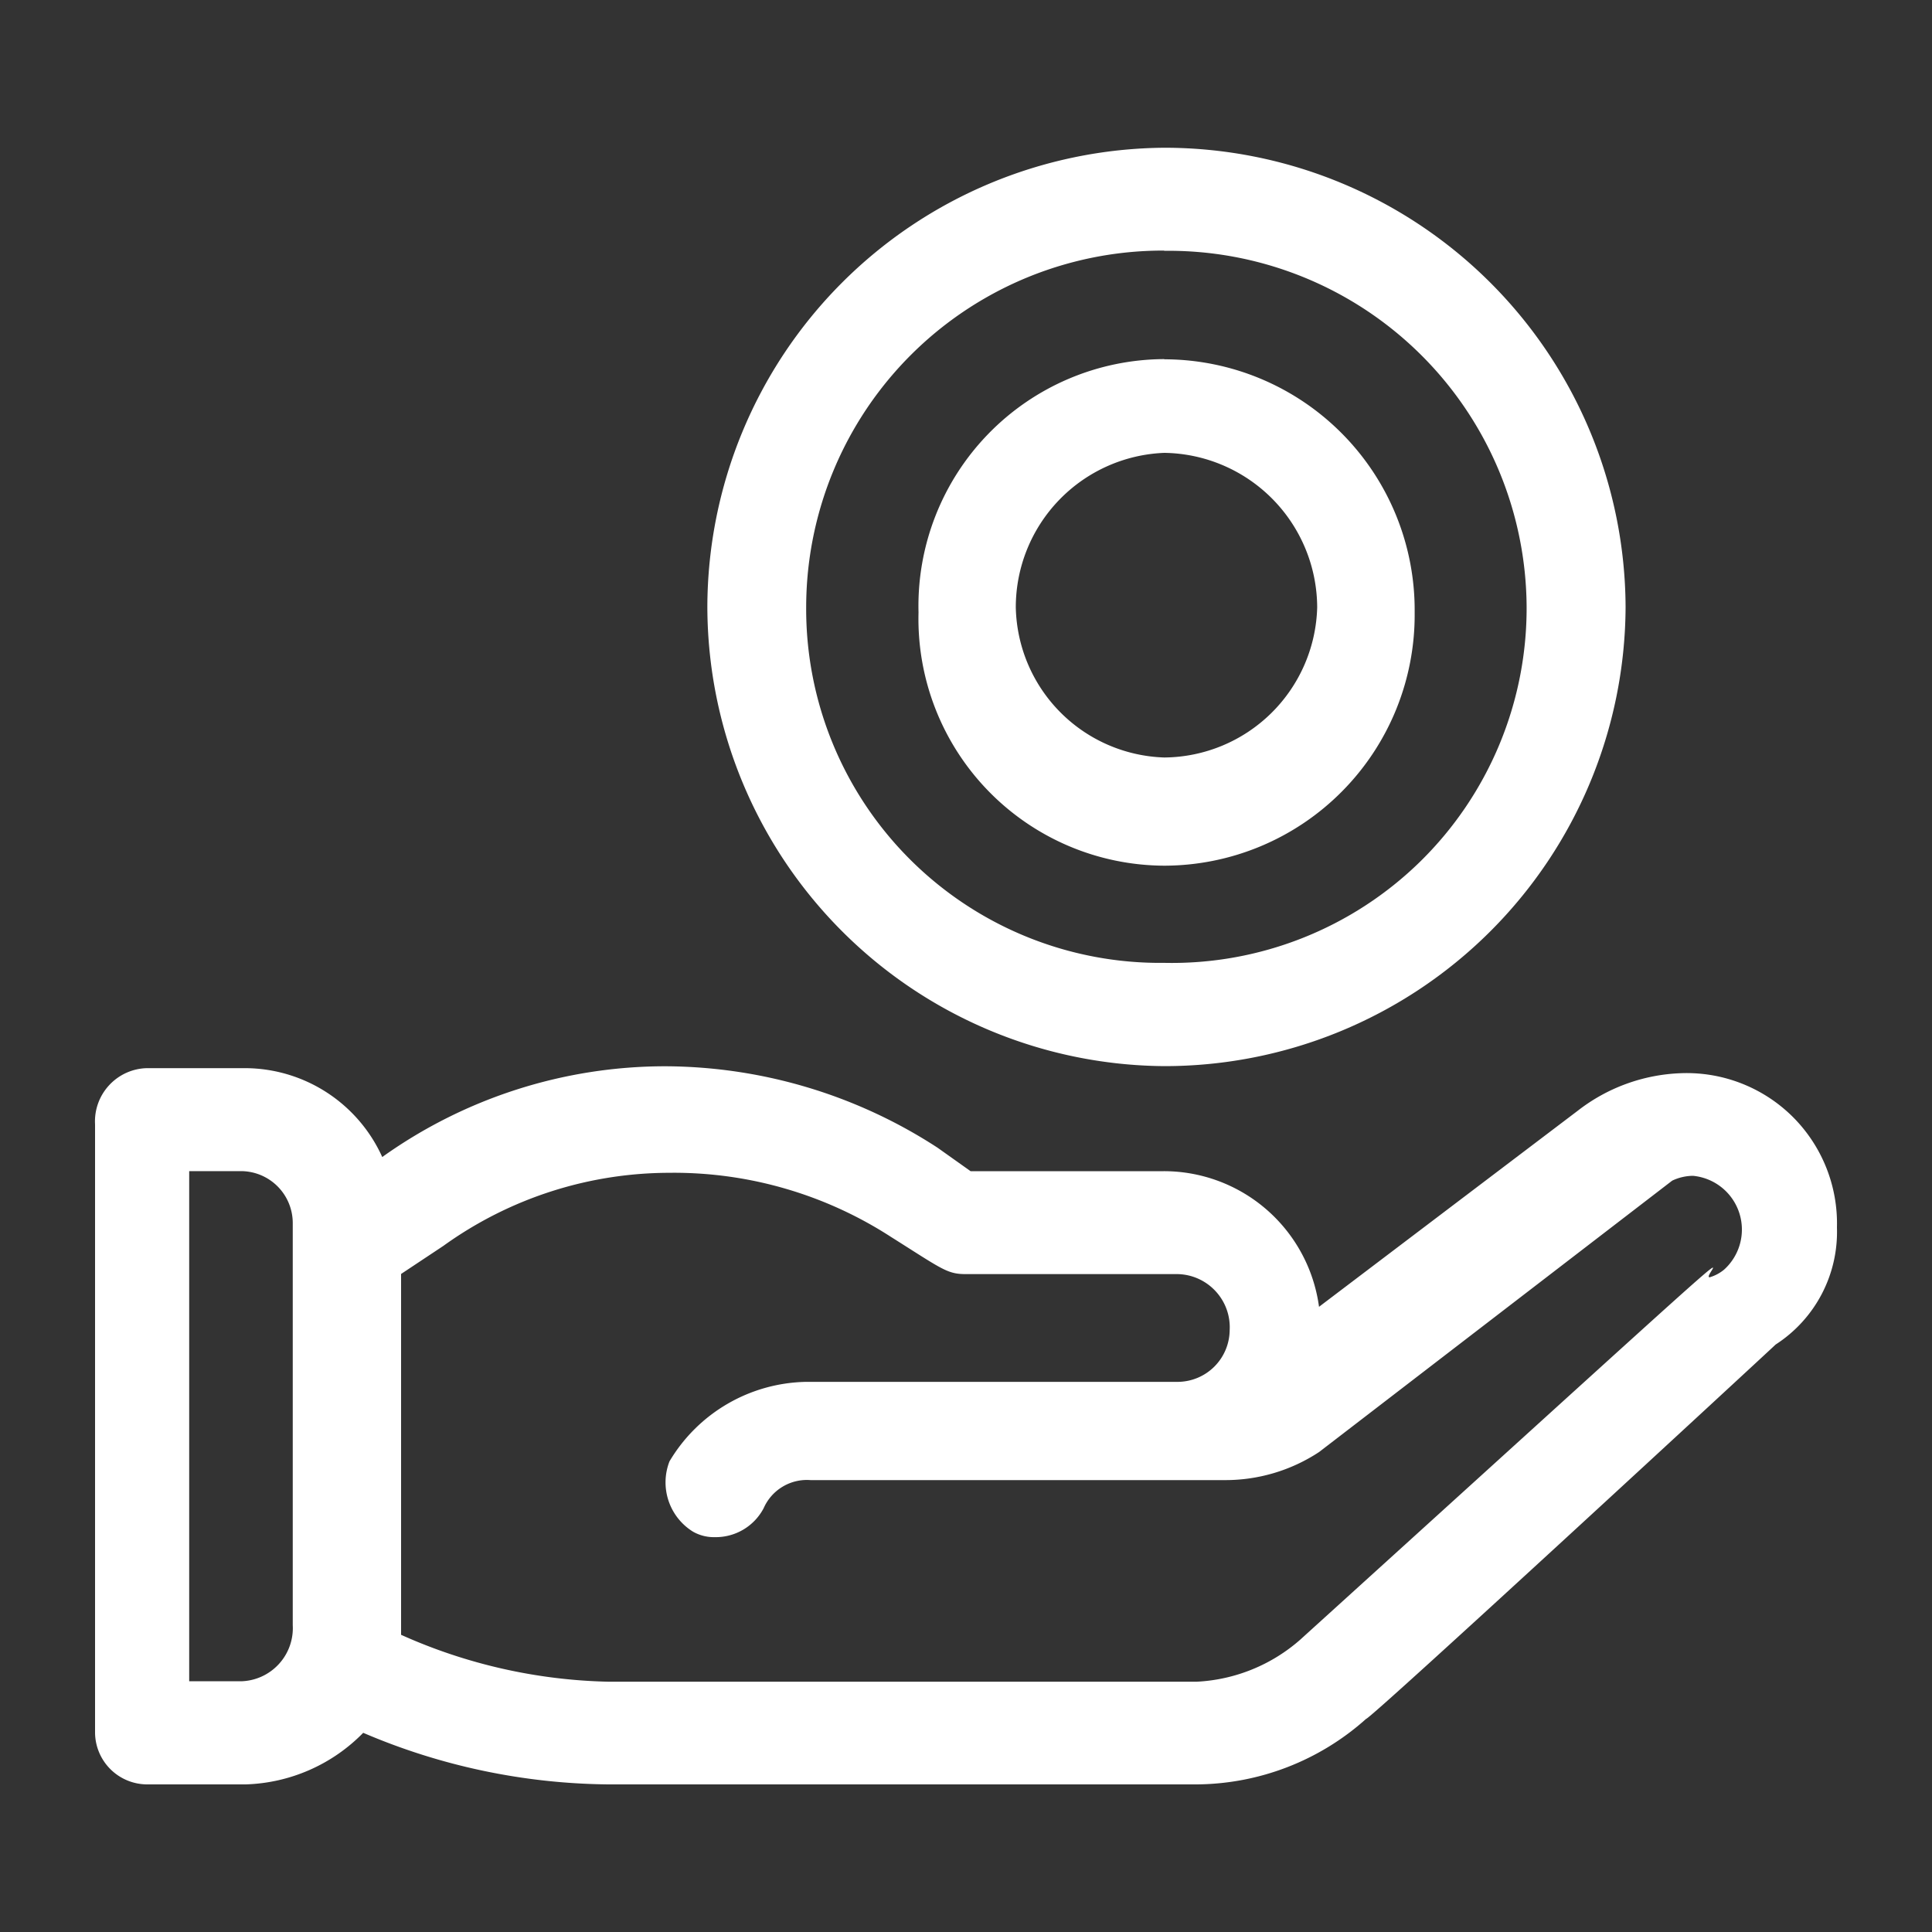 <svg xmlns="http://www.w3.org/2000/svg" width="40" height="40" viewBox="0 0 40 40">
  <rect x="0" y="0" width="40" height="40" fill="#333333" stroke="none"/>
  <g id="timeless_imapact_8" data-name="timeless imapact 8" transform="translate(-947 -594)">
    <g id="Rectangle_154008" data-name="Rectangle 154008" transform="translate(947 594)" fill="#fff" stroke="#707070" stroke-width="1" opacity="0">
      <rect width="40" height="40" stroke="none"/>
      <rect x="0.5" y="0.5" width="39" height="39" fill="none"/>
    </g>
    <g id="Group_40269" data-name="Group 40269" transform="translate(2.967 2.055)">
      <path id="Path_74034" data-name="Path 74034" d="M3.529-31.829A1.075,1.075,0,0,1,4.6-30.765v8.335a1.1,1.1,0,0,1-.289.808,1.1,1.1,0,0,1-.781.355H2.456V-31.829Zm8.935.034a8.274,8.274,0,0,1,4.514,1.323c1.074.677,1.169.775,1.559.775h4.387a1.1,1.1,0,0,1,.783.354,1.1,1.1,0,0,1,.291.809,1.081,1.081,0,0,1-1.074,1.068h-7.7A3.361,3.361,0,0,0,12.4-25.82a1.2,1.2,0,0,0,.486,1.455.873.873,0,0,0,.452.114,1.121,1.121,0,0,0,1.012-.6.978.978,0,0,1,.971-.581H23.9a3.529,3.529,0,0,0,1.949-.581l7.311-5.619a1.023,1.023,0,0,1,.43-.1,1.118,1.118,0,0,1,.956.76,1.118,1.118,0,0,1-.31,1.181.841.841,0,0,1-.3.16c-.078,0,.1-.2.065-.2-.068,0-1.173,1.021-8.539,7.7a3.511,3.511,0,0,1-2.144.873H11.131a11.05,11.05,0,0,1-4.288-.971V-29.7l.875-.581A8.02,8.02,0,0,1,12.464-31.794ZM12.312-34a10.088,10.088,0,0,0-5.859,1.879,3.126,3.126,0,0,0-2.828-1.84H1.581a1.1,1.1,0,0,0-.783.354,1.1,1.1,0,0,0-.291.809V-20.2a1.081,1.081,0,0,0,1.074,1.068H3.626A3.553,3.553,0,0,0,6.059-20.2a13.17,13.17,0,0,0,5.068,1.068H23.314a5.31,5.31,0,0,0,3.508-1.356c.1,0,8.382-7.655,8.48-7.751a2.775,2.775,0,0,0,1.269-2.424,3.117,3.117,0,0,0-.919-2.294,3.117,3.117,0,0,0-2.3-.9,3.691,3.691,0,0,0-2.144.775L25.848-29.02a3.242,3.242,0,0,0-3.214-2.808h-4l-.684-.486A10.4,10.4,0,0,0,12.312-34Z" transform="translate(945.494 648.021)" fill="#fff" fill-rule="evenodd"/>
      <path id="Path_74035" data-name="Path 74035" d="M38.965-75.366a7.411,7.411,0,0,1,5.288,2.125,7.411,7.411,0,0,1,2.216,5.25,7.349,7.349,0,0,1-2.2,5.267,7.349,7.349,0,0,1-5.305,2.1,7.327,7.327,0,0,1-5.251-2.132,7.327,7.327,0,0,1-2.16-5.24,7.39,7.39,0,0,1,7.411-7.375Zm0-2.134a9.529,9.529,0,0,0-9.458,9.508,9.529,9.529,0,0,0,9.458,9.506,9.545,9.545,0,0,0,9.553-9.506A9.548,9.548,0,0,0,38.965-77.5Z" transform="translate(929.171 672.504)" fill="#fff" fill-rule="evenodd"/>
      <path id="Path_74036" data-name="Path 74036" d="M44.595-65.551a3.211,3.211,0,0,1,3.166,3.2,3.193,3.193,0,0,1-3.166,3.107,3.176,3.176,0,0,1-3.074-3.107A3.2,3.2,0,0,1,44.595-65.551Zm0-1.941a5.111,5.111,0,0,0-3.647,1.552,5.111,5.111,0,0,0-1.441,3.692,5.111,5.111,0,0,0,1.441,3.692,5.111,5.111,0,0,0,3.647,1.552,5.191,5.191,0,0,0,3.684-1.542,5.191,5.191,0,0,0,1.5-3.7,5.191,5.191,0,0,0-1.5-3.7,5.191,5.191,0,0,0-3.684-1.542Z" transform="translate(923.543 666.872)" fill="#fff" fill-rule="evenodd"/>
    </g>
  </g>
</svg>
